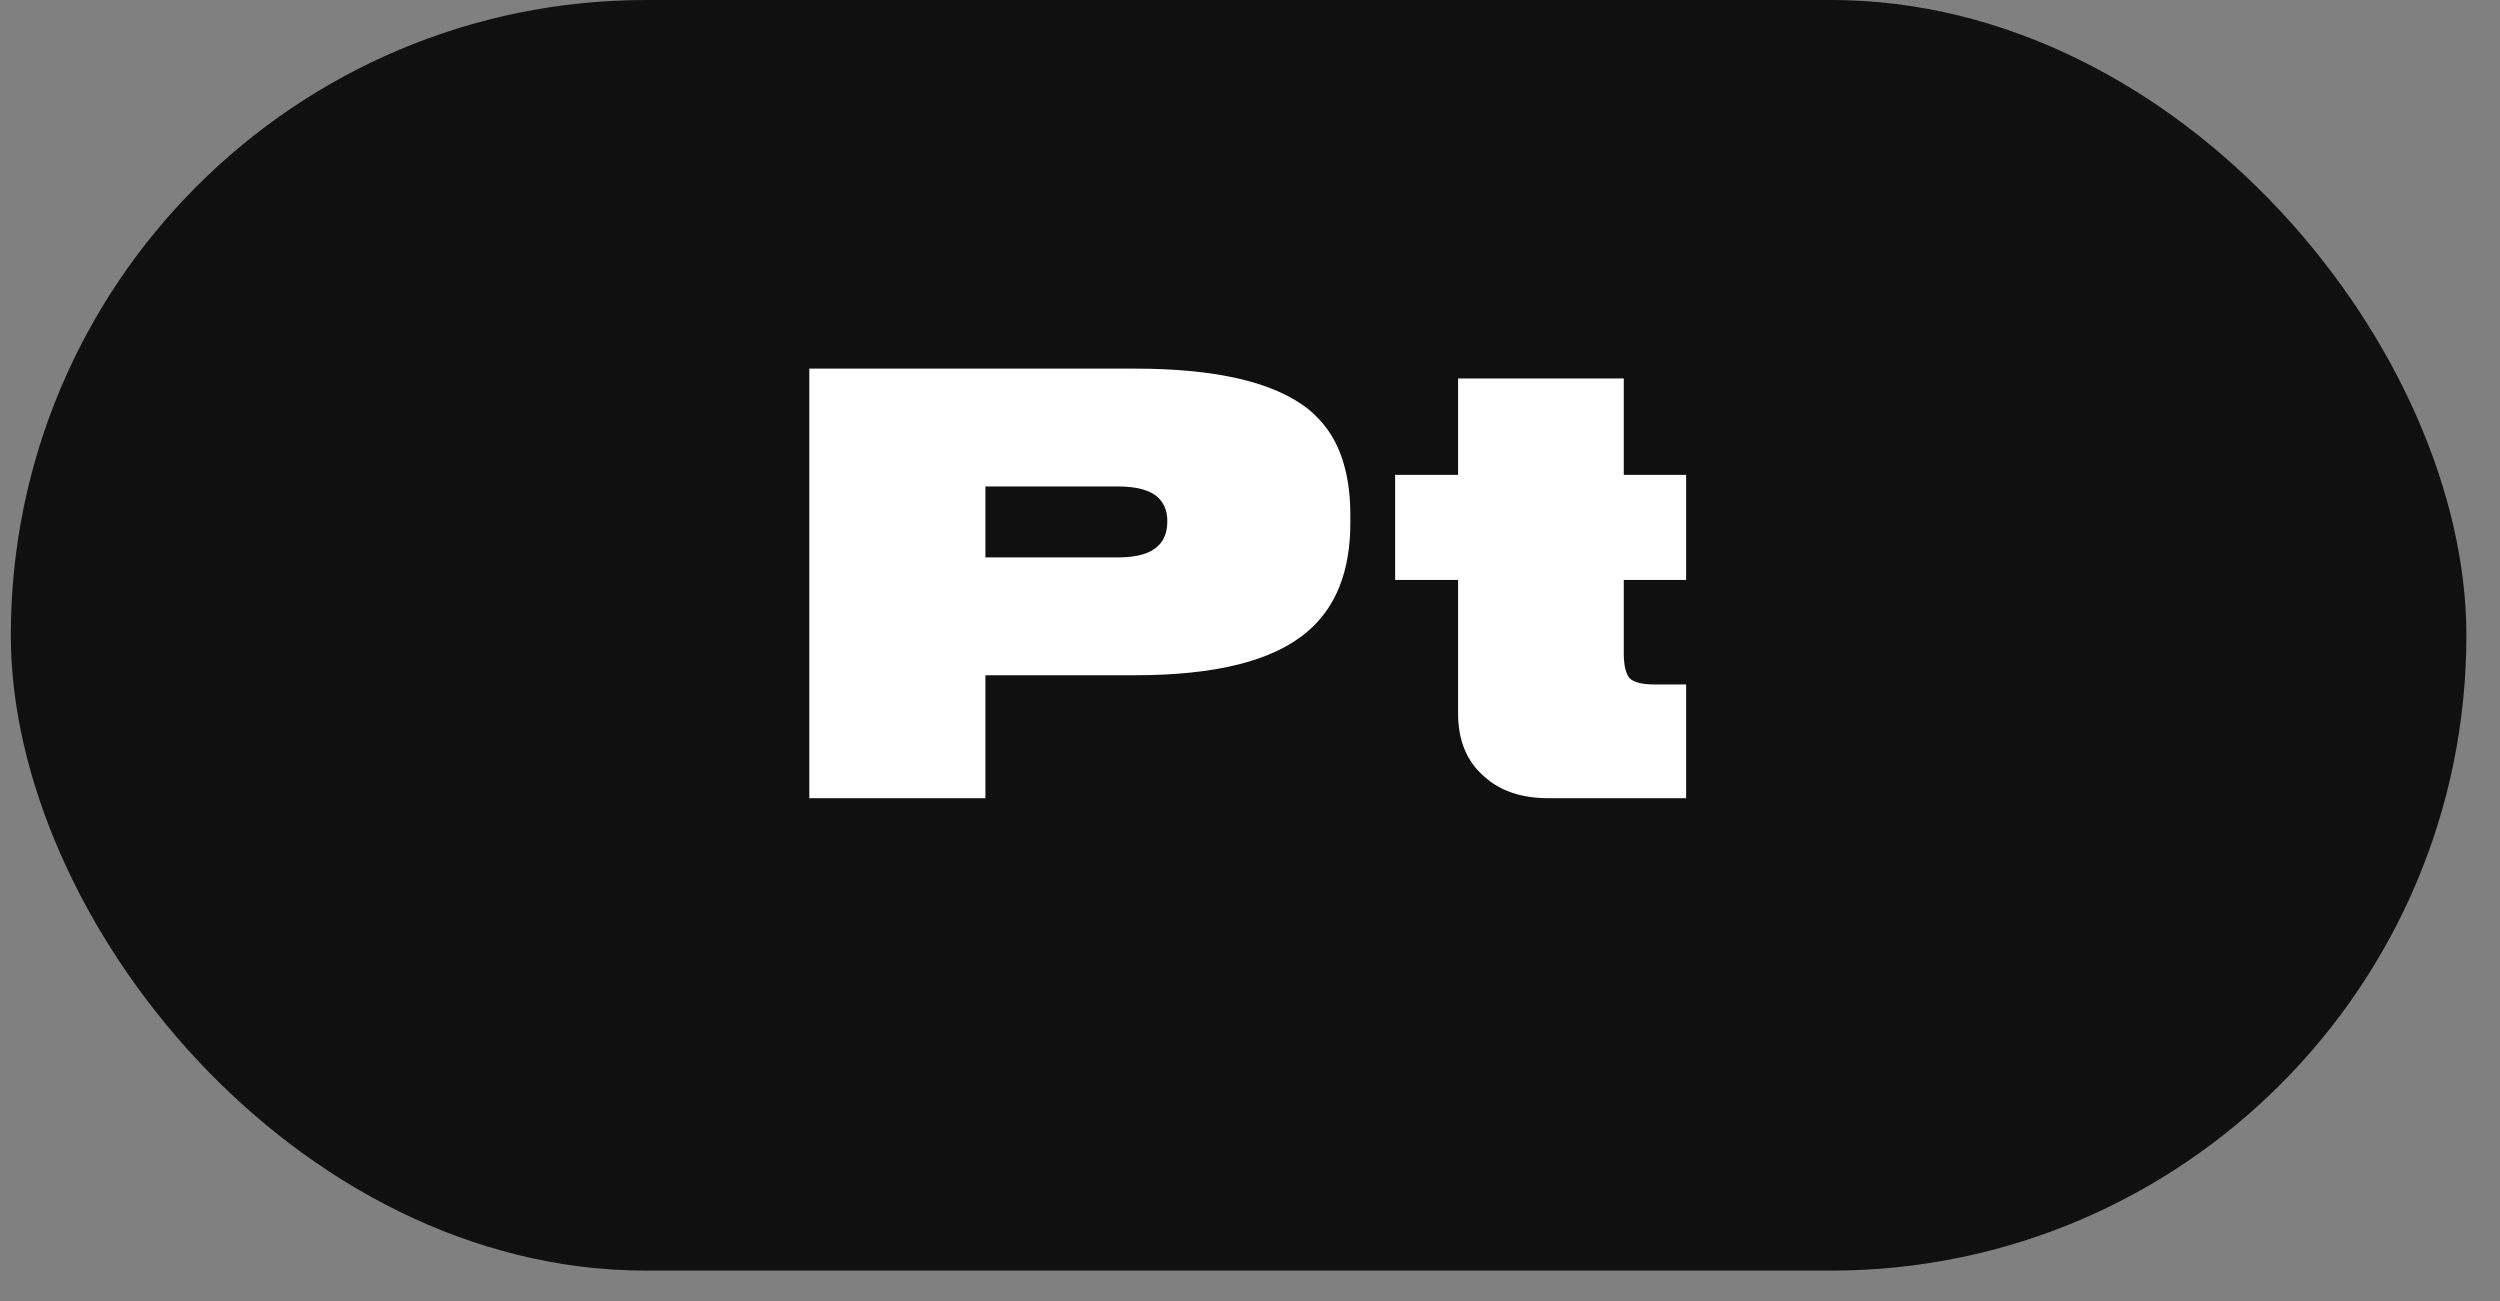<?xml version="1.0" encoding="UTF-8"?> <svg xmlns="http://www.w3.org/2000/svg" width="73" height="38" viewBox="0 0 73 38" fill="none"><rect x="0" y="0" width="73" height="38" fill="#808080" stroke="none"/> <rect x="0.316" width="71.703" height="37.102" rx="18.551" fill="#101010"></rect> <path d="M28.774 19.717V23.308H23.632V10.764H33.141C35.513 10.764 37.199 11.158 38.199 11.944C38.637 12.304 38.952 12.742 39.143 13.259C39.334 13.765 39.43 14.355 39.43 15.03V15.266C39.43 16.682 39.008 17.744 38.165 18.452C37.176 19.295 35.502 19.717 33.141 19.717H28.774ZM28.774 16.277H32.635C33.197 16.277 33.591 16.165 33.816 15.94C33.995 15.771 34.085 15.536 34.085 15.232V15.198C34.085 14.928 33.995 14.704 33.816 14.524C33.579 14.31 33.186 14.204 32.635 14.204H28.774V16.277ZM49.235 23.308H45.223C44.436 23.308 43.812 23.1 43.351 22.684C42.834 22.246 42.576 21.628 42.576 20.829V16.935H40.738V13.866H42.576V11.051H47.414V13.866H49.235V16.935H47.414V19.076C47.414 19.424 47.471 19.666 47.583 19.801C47.707 19.925 47.948 19.986 48.308 19.986H49.235V23.308Z" fill="white"></path> </svg> 